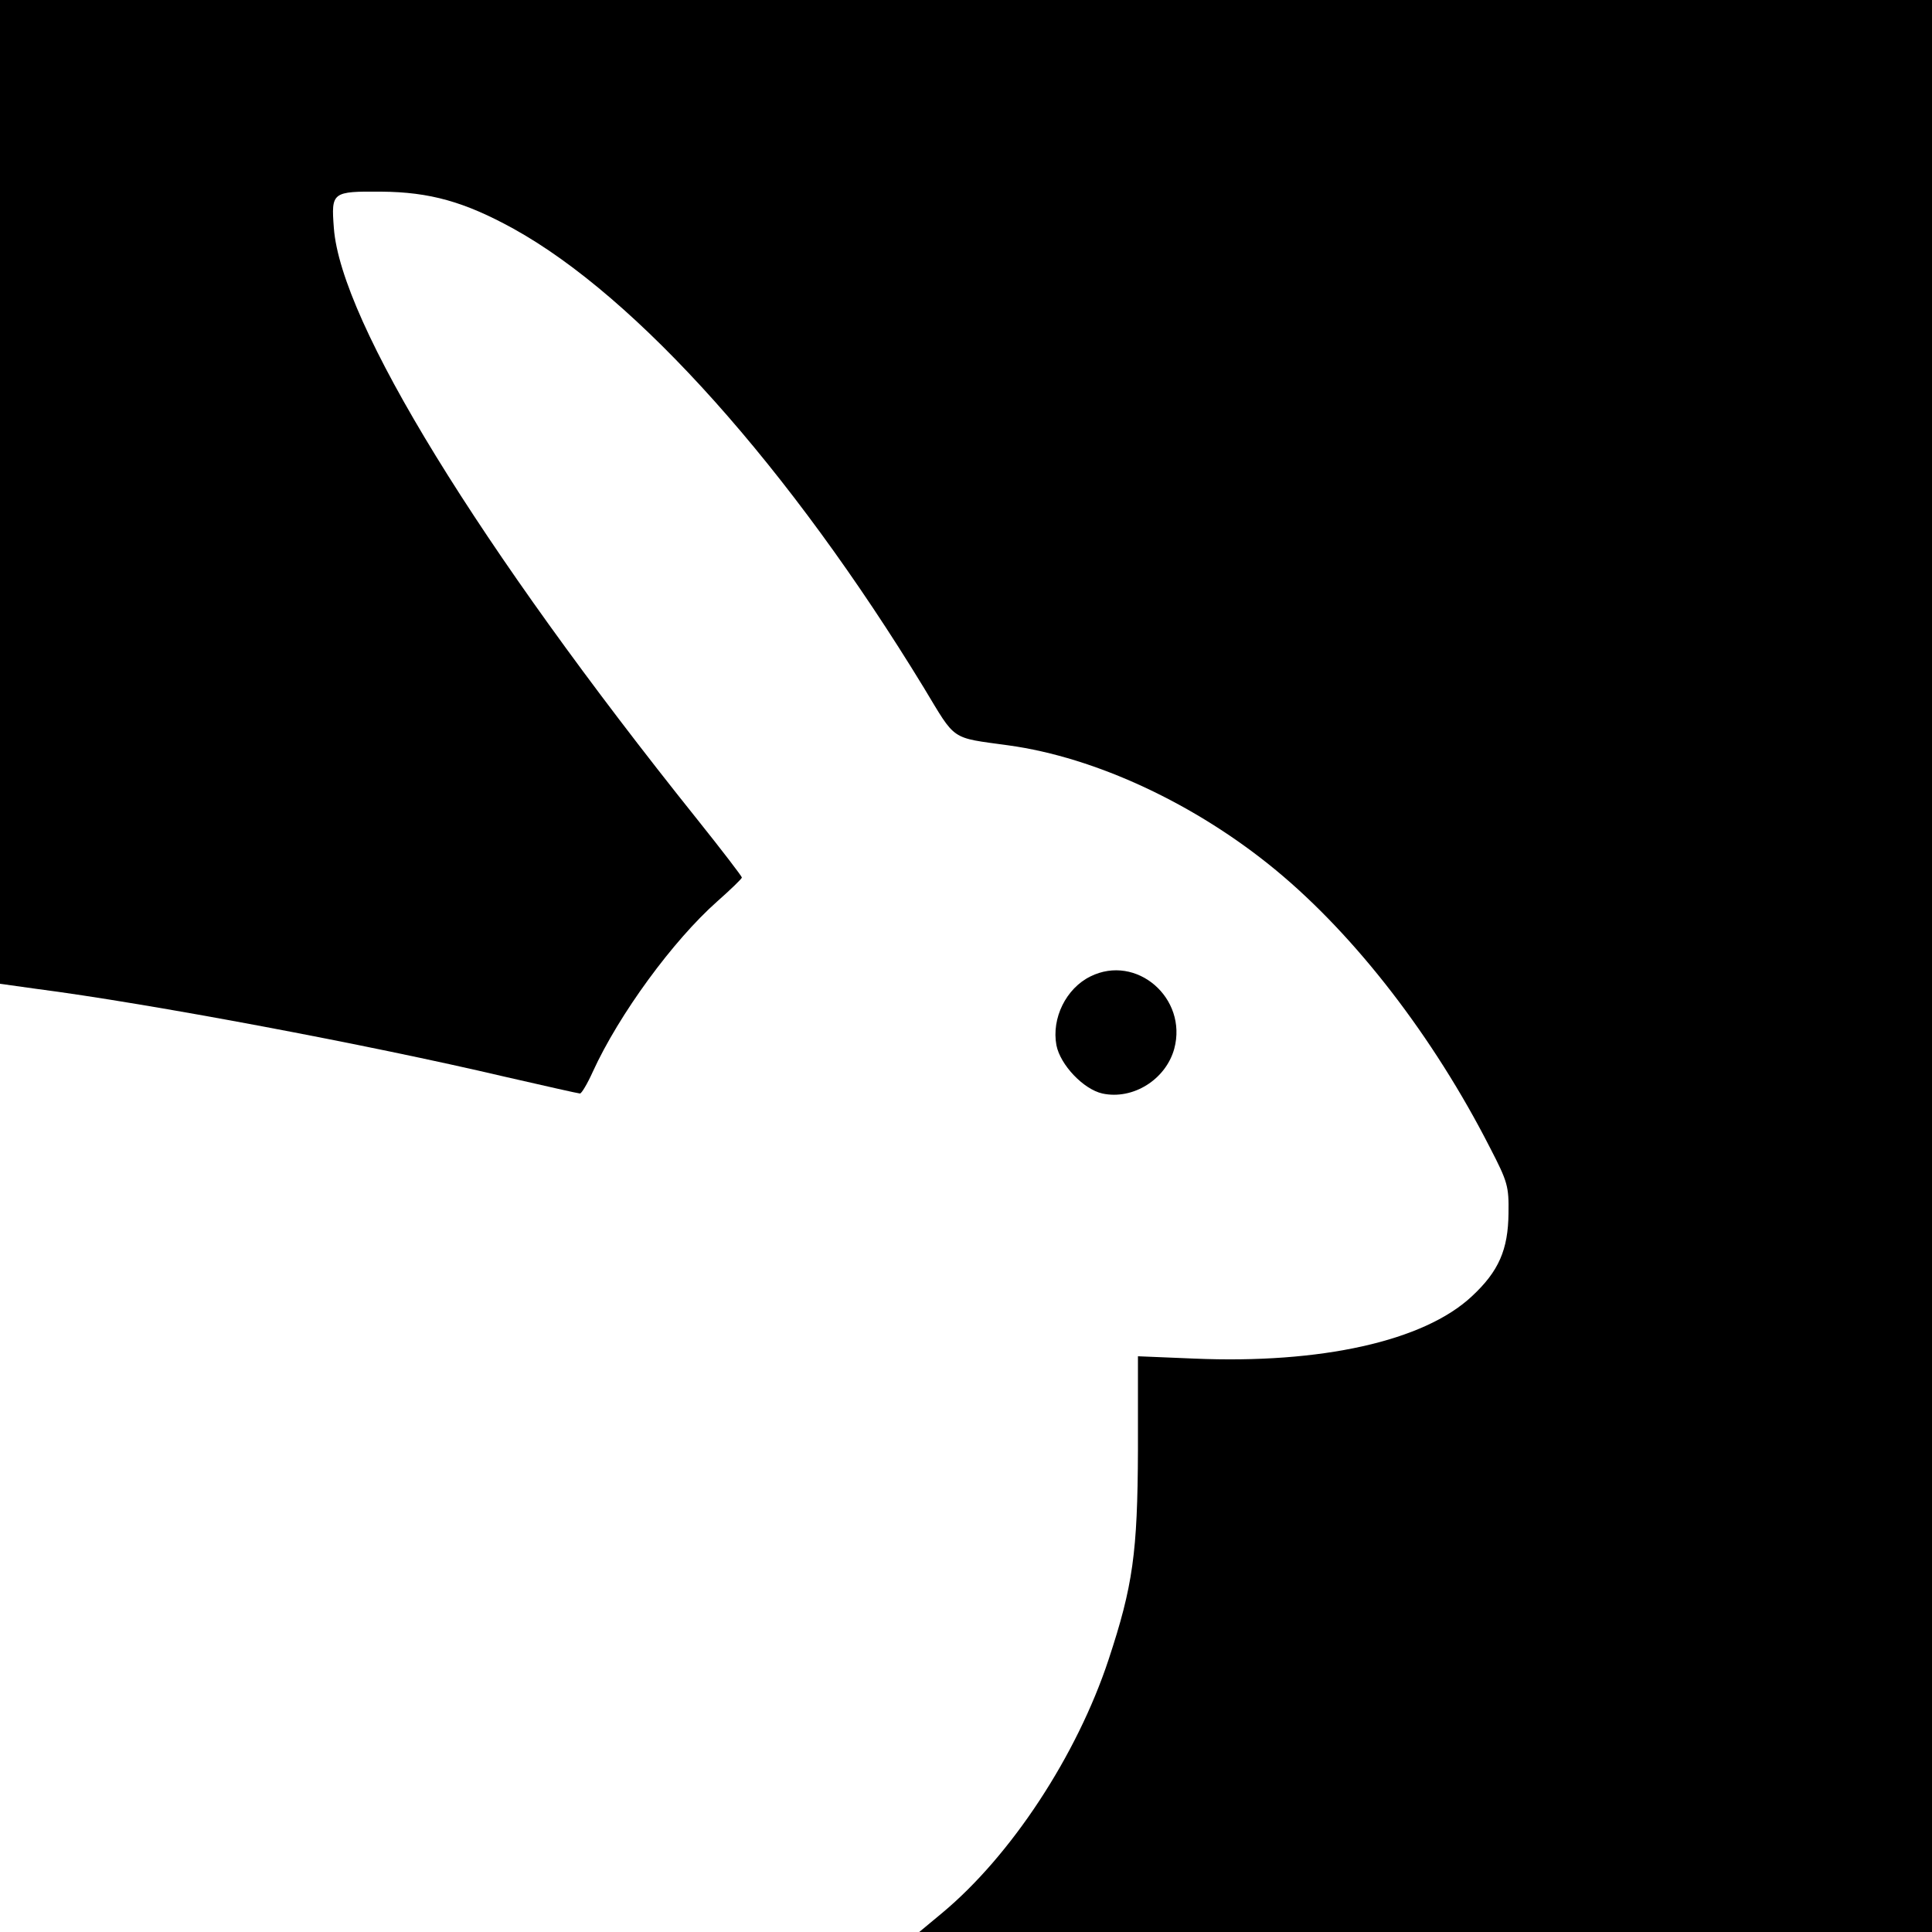 <?xml version="1.0" standalone="no"?>
<!DOCTYPE svg PUBLIC "-//W3C//DTD SVG 20010904//EN"
 "http://www.w3.org/TR/2001/REC-SVG-20010904/DTD/svg10.dtd">
<svg version="1.0" xmlns="http://www.w3.org/2000/svg"
 width="500pt" height="500pt" viewBox="0 0 500 500"
 preserveAspectRatio="xMidYMid meet">
<g transform="translate(0,500) scale(0.1,-0.1)"
fill="#000000" stroke="none">
<path d="M0 3727 l0 -1273 93 -13 c294 -38 862 -145 1211 -227 105 -24 193
-44 197 -44 4 0 19 25 33 56 68 149 208 340 322 441 35 31 64 59 64 62 0 3
-52 71 -116 151 -566 707 -922 1287 -940 1530 -7 93 -5 95 123 94 125 -1 215
-26 342 -96 320 -177 715 -619 1062 -1188 84 -139 67 -128 219 -149 226 -31
485 -152 692 -323 207 -171 408 -432 554 -718 46 -89 49 -100 48 -170 -1 -94
-25 -150 -95 -215 -124 -116 -391 -175 -719 -161 l-145 6 0 -242 c-1 -267 -13
-352 -76 -543 -82 -248 -252 -507 -431 -656 l-59 -49 1310 0 1311 0 0 2500 0
2500 -2500 0 -2500 0 0 -1273z"/>
<path d="M2822 2473 c-63 -31 -101 -108 -88 -178 10 -51 70 -114 119 -125 79
-17 164 36 186 116 35 131 -98 246 -217 187z"/>
</g>
</svg>
